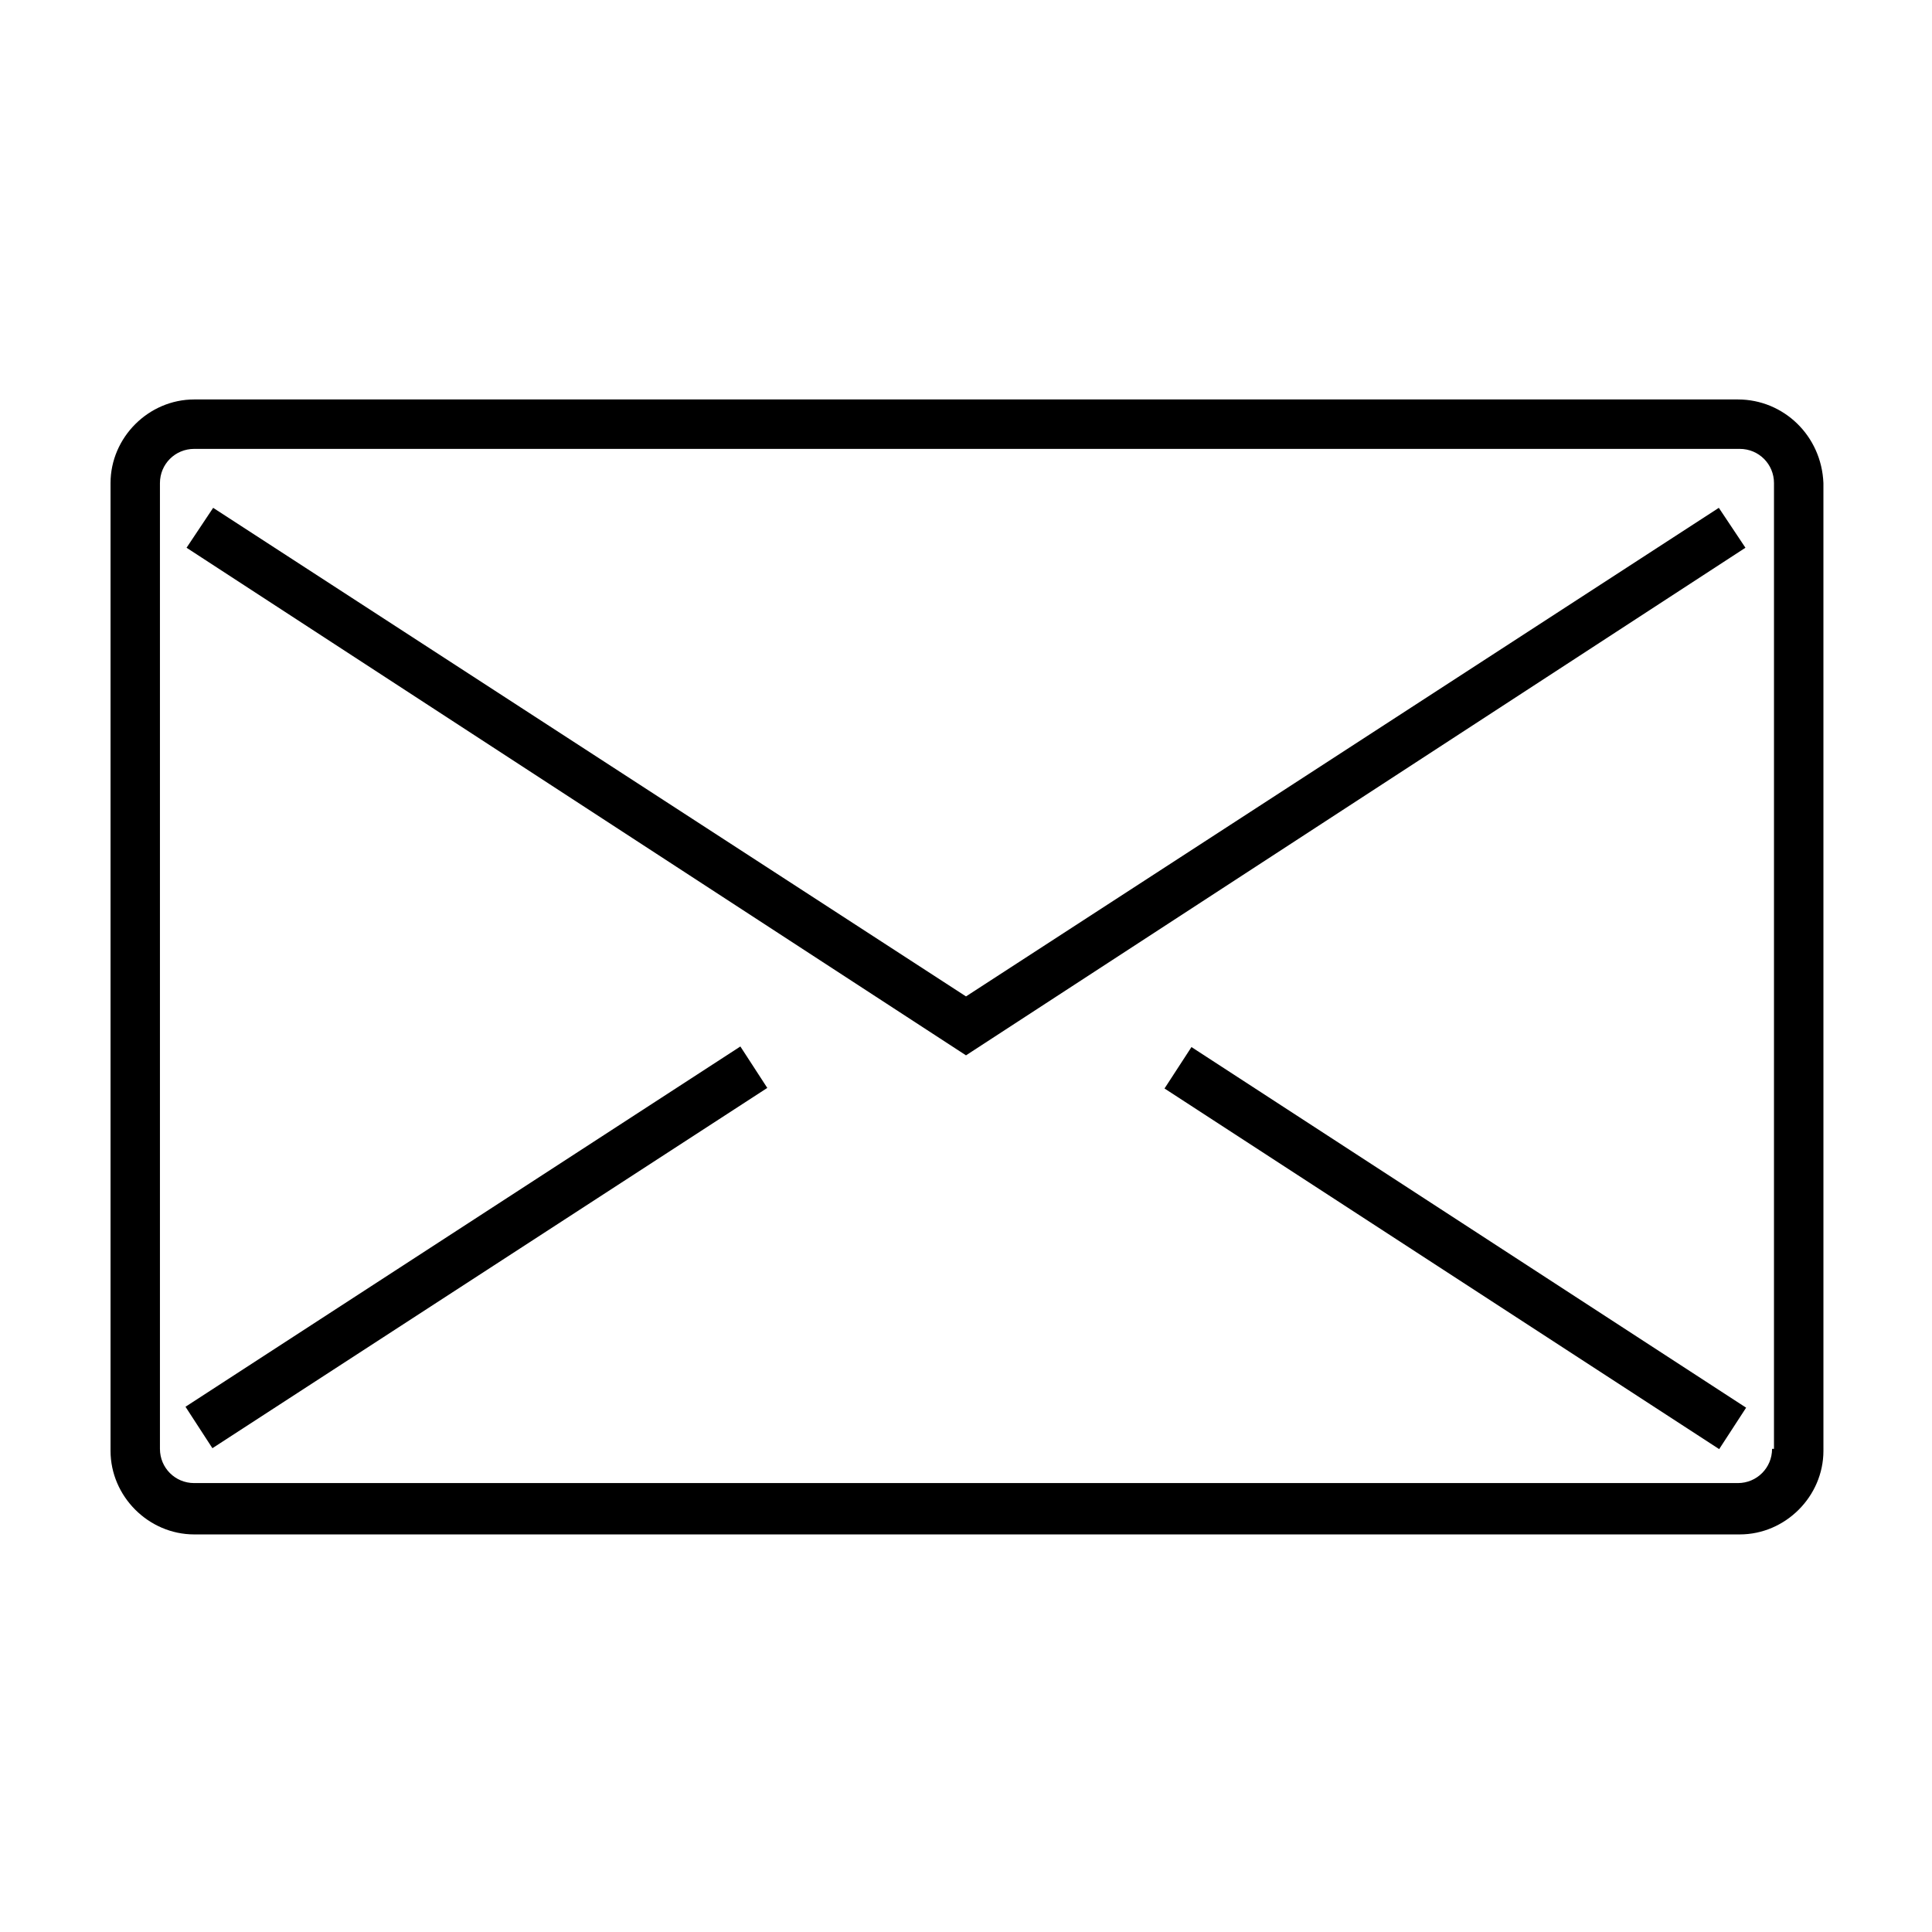 <?xml version="1.0" encoding="UTF-8"?>
<!-- Uploaded to: SVG Repo, www.svgrepo.com, Generator: SVG Repo Mixer Tools -->
<svg fill="#000000" width="800px" height="800px" version="1.1" viewBox="144 144 512 512" xmlns="http://www.w3.org/2000/svg">
 <g>
  <path d="m604.55 249.86h-409.09c-12.09 0-22.168 10.078-22.168 22.168v256.44c0 12.09 10.078 22.168 22.168 22.168h409.6c12.09 0 22.168-10.078 22.168-22.168l-0.004-256.44c-0.504-12.594-10.578-22.168-22.668-22.168zm9.066 278.1c0 5.039-4.031 9.07-9.07 9.07h-409.09c-5.039 0-9.07-4.031-9.07-9.07v-255.93c0-5.039 4.031-9.07 9.07-9.07h409.6c5.039 0 9.07 4.031 9.07 9.07l-0.004 255.93z"/>
  <path d="m400 408.06-199.51-129.48-7.051 10.578 206.56 134.52 206.56-134.52-7.051-10.578z"/>
  <path d="m599.6 528.03-146.99-95.57 7.141-10.98 146.99 95.57z"/>
  <path d="m200.29 527.79-7.133-10.984 147.05-95.48 7.133 10.984z"/>
 </g>
</svg>